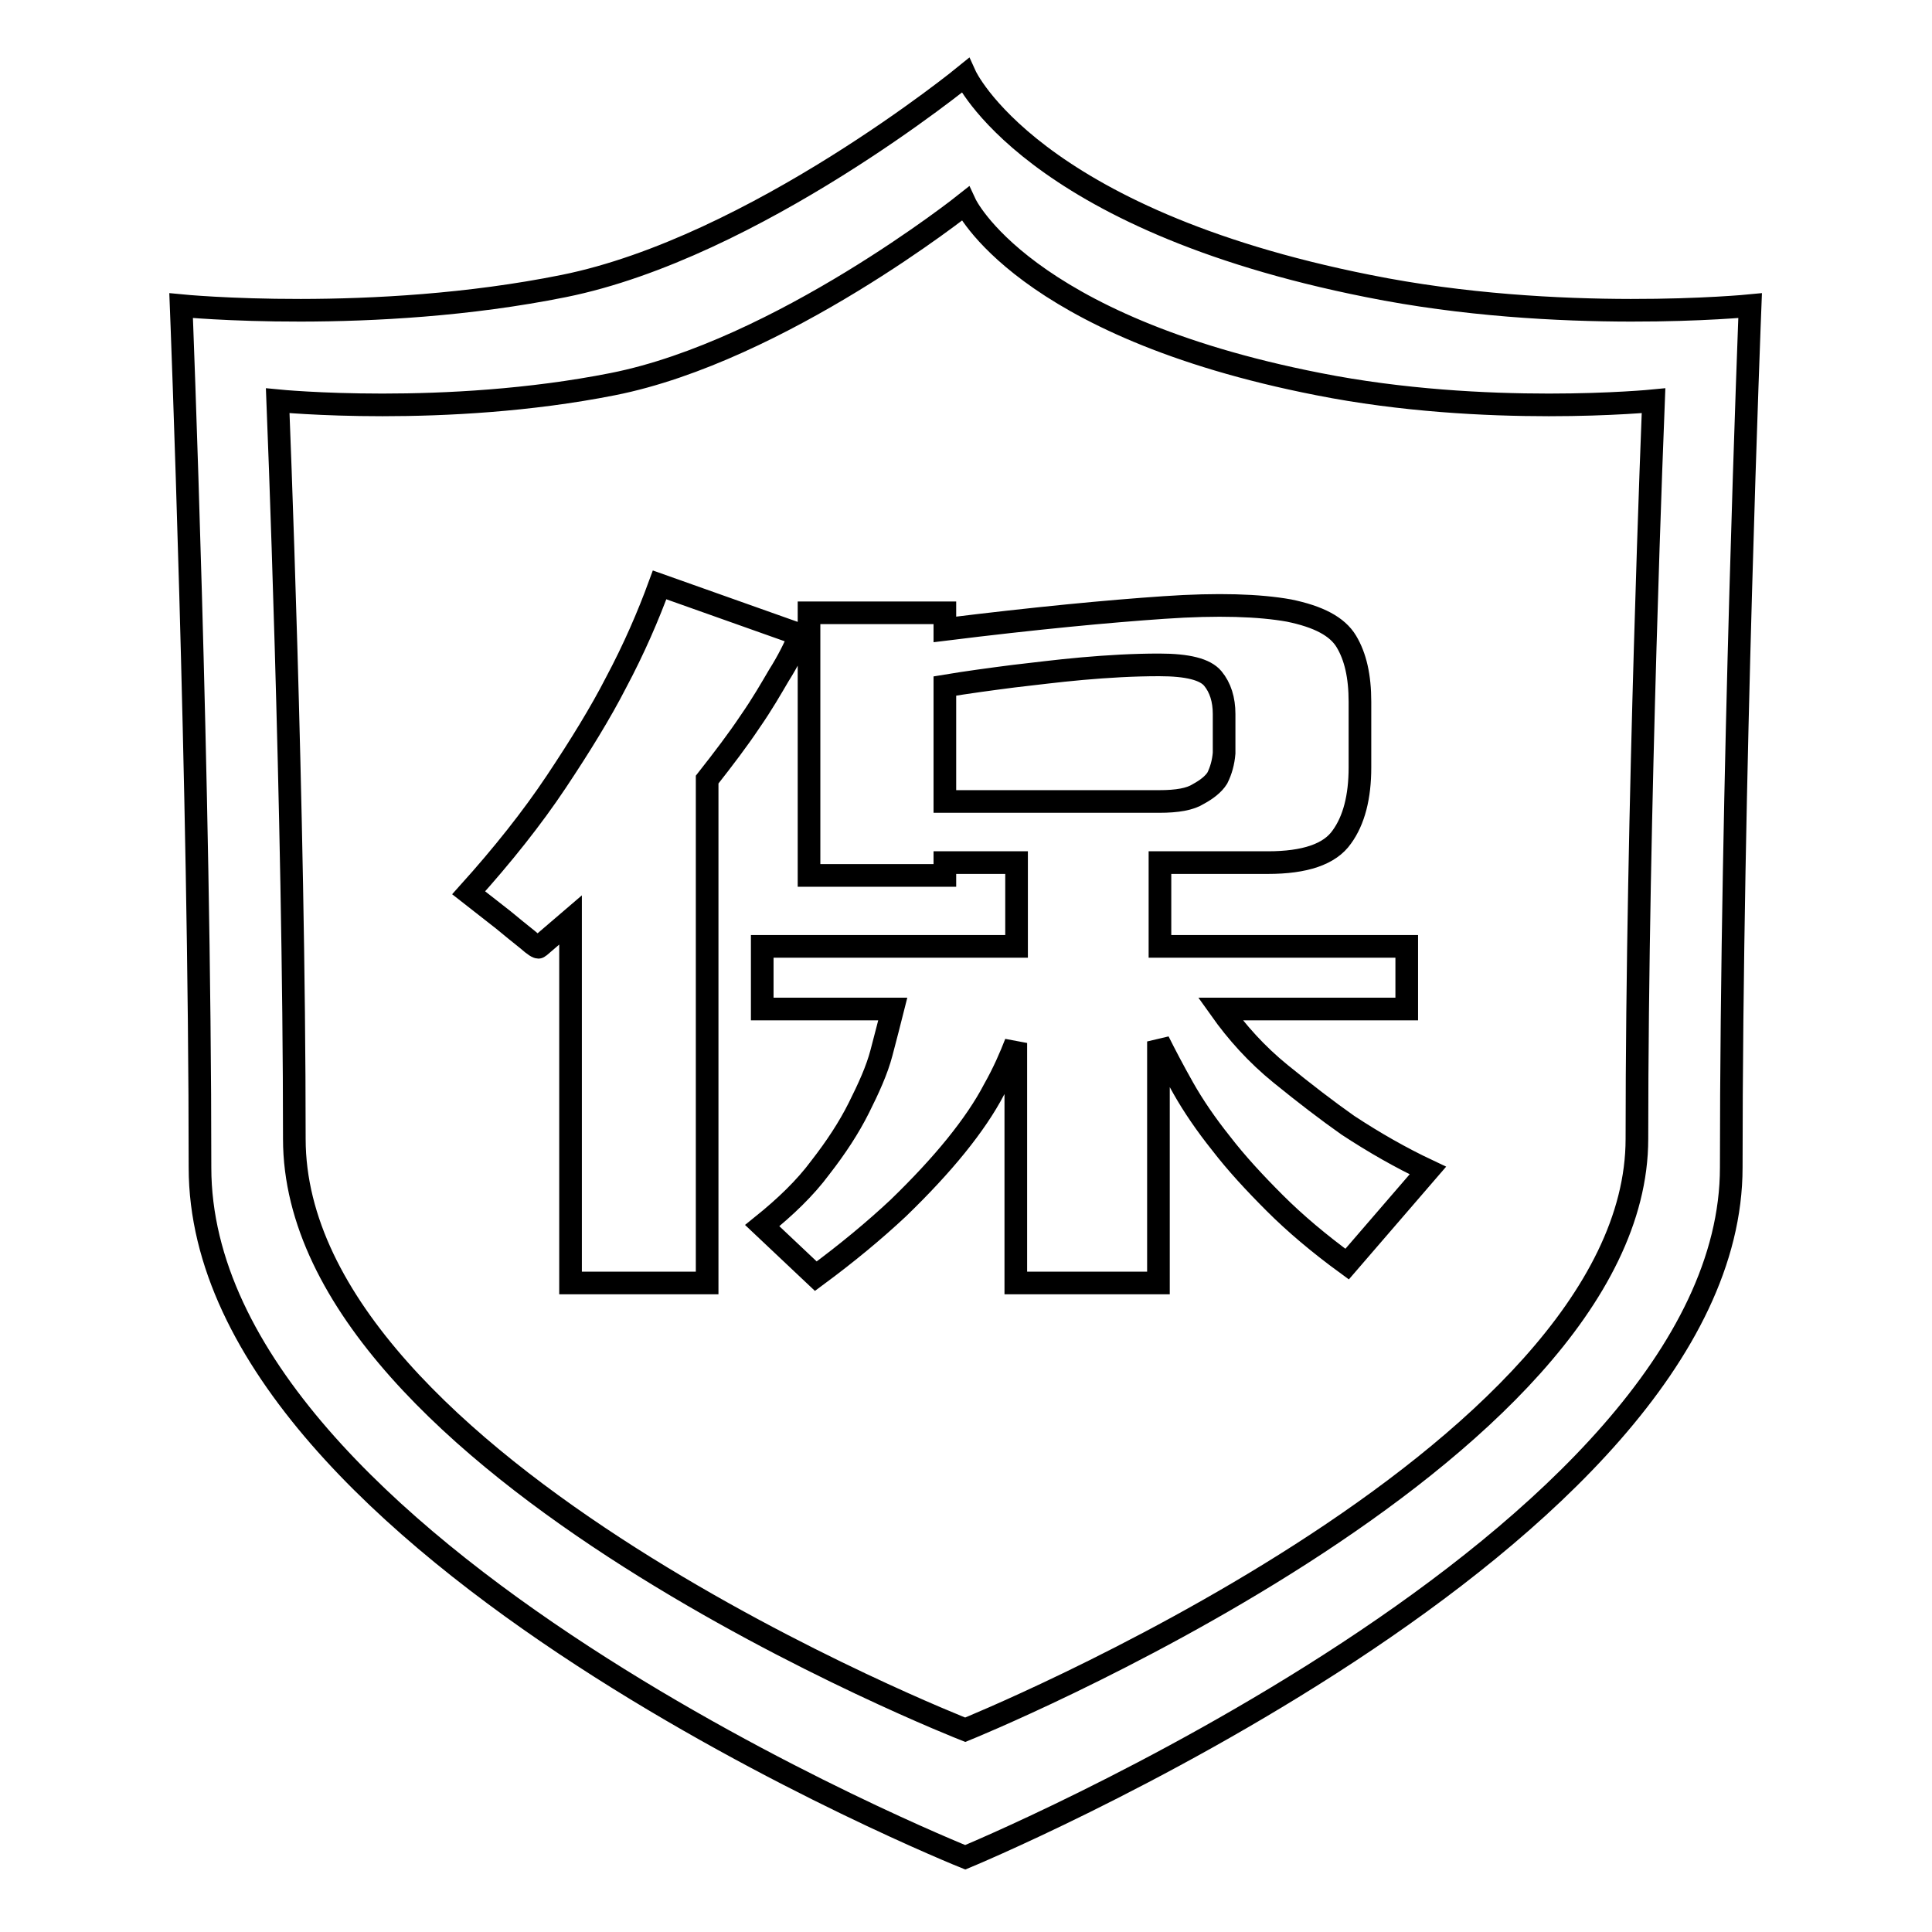 <?xml version="1.0" encoding="utf-8"?>
<!-- Svg Vector Icons : http://www.onlinewebfonts.com/icon -->
<!DOCTYPE svg PUBLIC "-//W3C//DTD SVG 1.1//EN" "http://www.w3.org/Graphics/SVG/1.1/DTD/svg11.dtd">
<svg version="1.1" xmlns="http://www.w3.org/2000/svg" xmlns:xlink="http://www.w3.org/1999/xlink" x="0px" y="0px" viewBox="0 0 256 256" enable-background="new 0 0 256 256" xml:space="preserve">
<g><g><path stroke-width="3" fill-opacity="0" stroke="#000000"  d="M181.3,37.9C136.5,29,127.9,10,127.9,10S100,32.8,74.7,37.9C49.4,43,24,40.5,24,40.5s2.5,63.4,2.5,114.2c0,50.7,101.4,91.4,101.4,91.4s101.5-42,101.5-91.4c0-50.8,2.5-114.2,2.5-114.2S206.6,43,181.3,37.9L181.3,37.9z M216.9,150.9c0,42.3-89,78.3-89,78.3S39,194.4,39,150.9c0-43.5-2.2-97.8-2.2-97.8s22.2,2.2,44.4-2.2c22.2-4.4,46.7-23.9,46.7-23.9s7.5,16.2,46.8,23.9c22.2,4.4,44.4,2.2,44.4,2.2S216.9,107.4,216.9,150.9L216.9,150.9z M106,84.1l-18.6-6.6c-1.5,4.1-3.4,8.5-5.8,13c-2,3.9-4.7,8.3-7.9,13.1c-3.2,4.8-7.1,9.7-11.6,14.7l4.6,3.6c1.2,1,2.2,1.8,3.2,2.6c0.9,0.8,1.4,1.1,1.5,1c0.7-0.6,1.4-1.2,2.1-1.8c0.7-0.6,1.4-1.2,2.1-1.8v48.1h18.1v-66.7c2.2-2.8,4.1-5.3,5.7-7.7c1.6-2.3,2.8-4.4,3.8-6.1C104.4,87.6,105.3,85.8,106,84.1L106,84.1z M169.7,142.3c-3.2-2.6-5.8-5.5-8-8.6h24.7v-8.3h-32.7v-11.1H168c4.9,0,8.2-1.1,9.8-3.4c1.6-2.2,2.4-5.3,2.4-9.2v-8.7c0-3.4-0.6-6-1.8-8c-1.2-2-3.7-3.3-7.6-4.1c-3.9-0.7-9.4-0.9-16.6-0.4c-7.3,0.5-16.9,1.4-29,2.9v-2.2h-18v34.8h18v-1.7h9.5v11.1h-33.7v8.3h17.3c-0.4,1.6-0.9,3.5-1.5,5.8s-1.7,4.7-3,7.3c-1.3,2.6-3,5.2-5.1,7.9c-2,2.7-4.6,5.2-7.7,7.7l7.1,6.7c4.2-3.1,7.8-6.1,10.9-9c3-2.9,5.6-5.7,7.7-8.3c2.1-2.6,3.8-5.1,5-7.4c1.3-2.3,2.2-4.4,2.9-6.2V170h18.9v-32c0.9,1.8,2,3.9,3.3,6.2c1.3,2.3,3,4.8,5,7.3c2,2.6,4.4,5.2,7.1,7.9s5.9,5.4,9.6,8.1l10.7-12.4c-3.6-1.7-7.1-3.7-10.6-6C175.9,147.2,172.9,144.9,169.7,142.3L169.7,142.3z M125.2,106.2V90.9c3-0.5,6-0.9,9.1-1.3c2.7-0.3,5.7-0.7,9.1-1c3.4-0.3,6.8-0.5,10.2-0.5c3.8,0,6.1,0.6,7.1,1.8c1,1.2,1.5,2.8,1.5,4.7v5.2c-0.1,1.2-0.4,2.3-0.9,3.3c-0.5,0.8-1.4,1.5-2.5,2.1c-1.1,0.7-2.8,1-5.2,1H125.2L125.2,106.2z"/></g></g>
</svg>